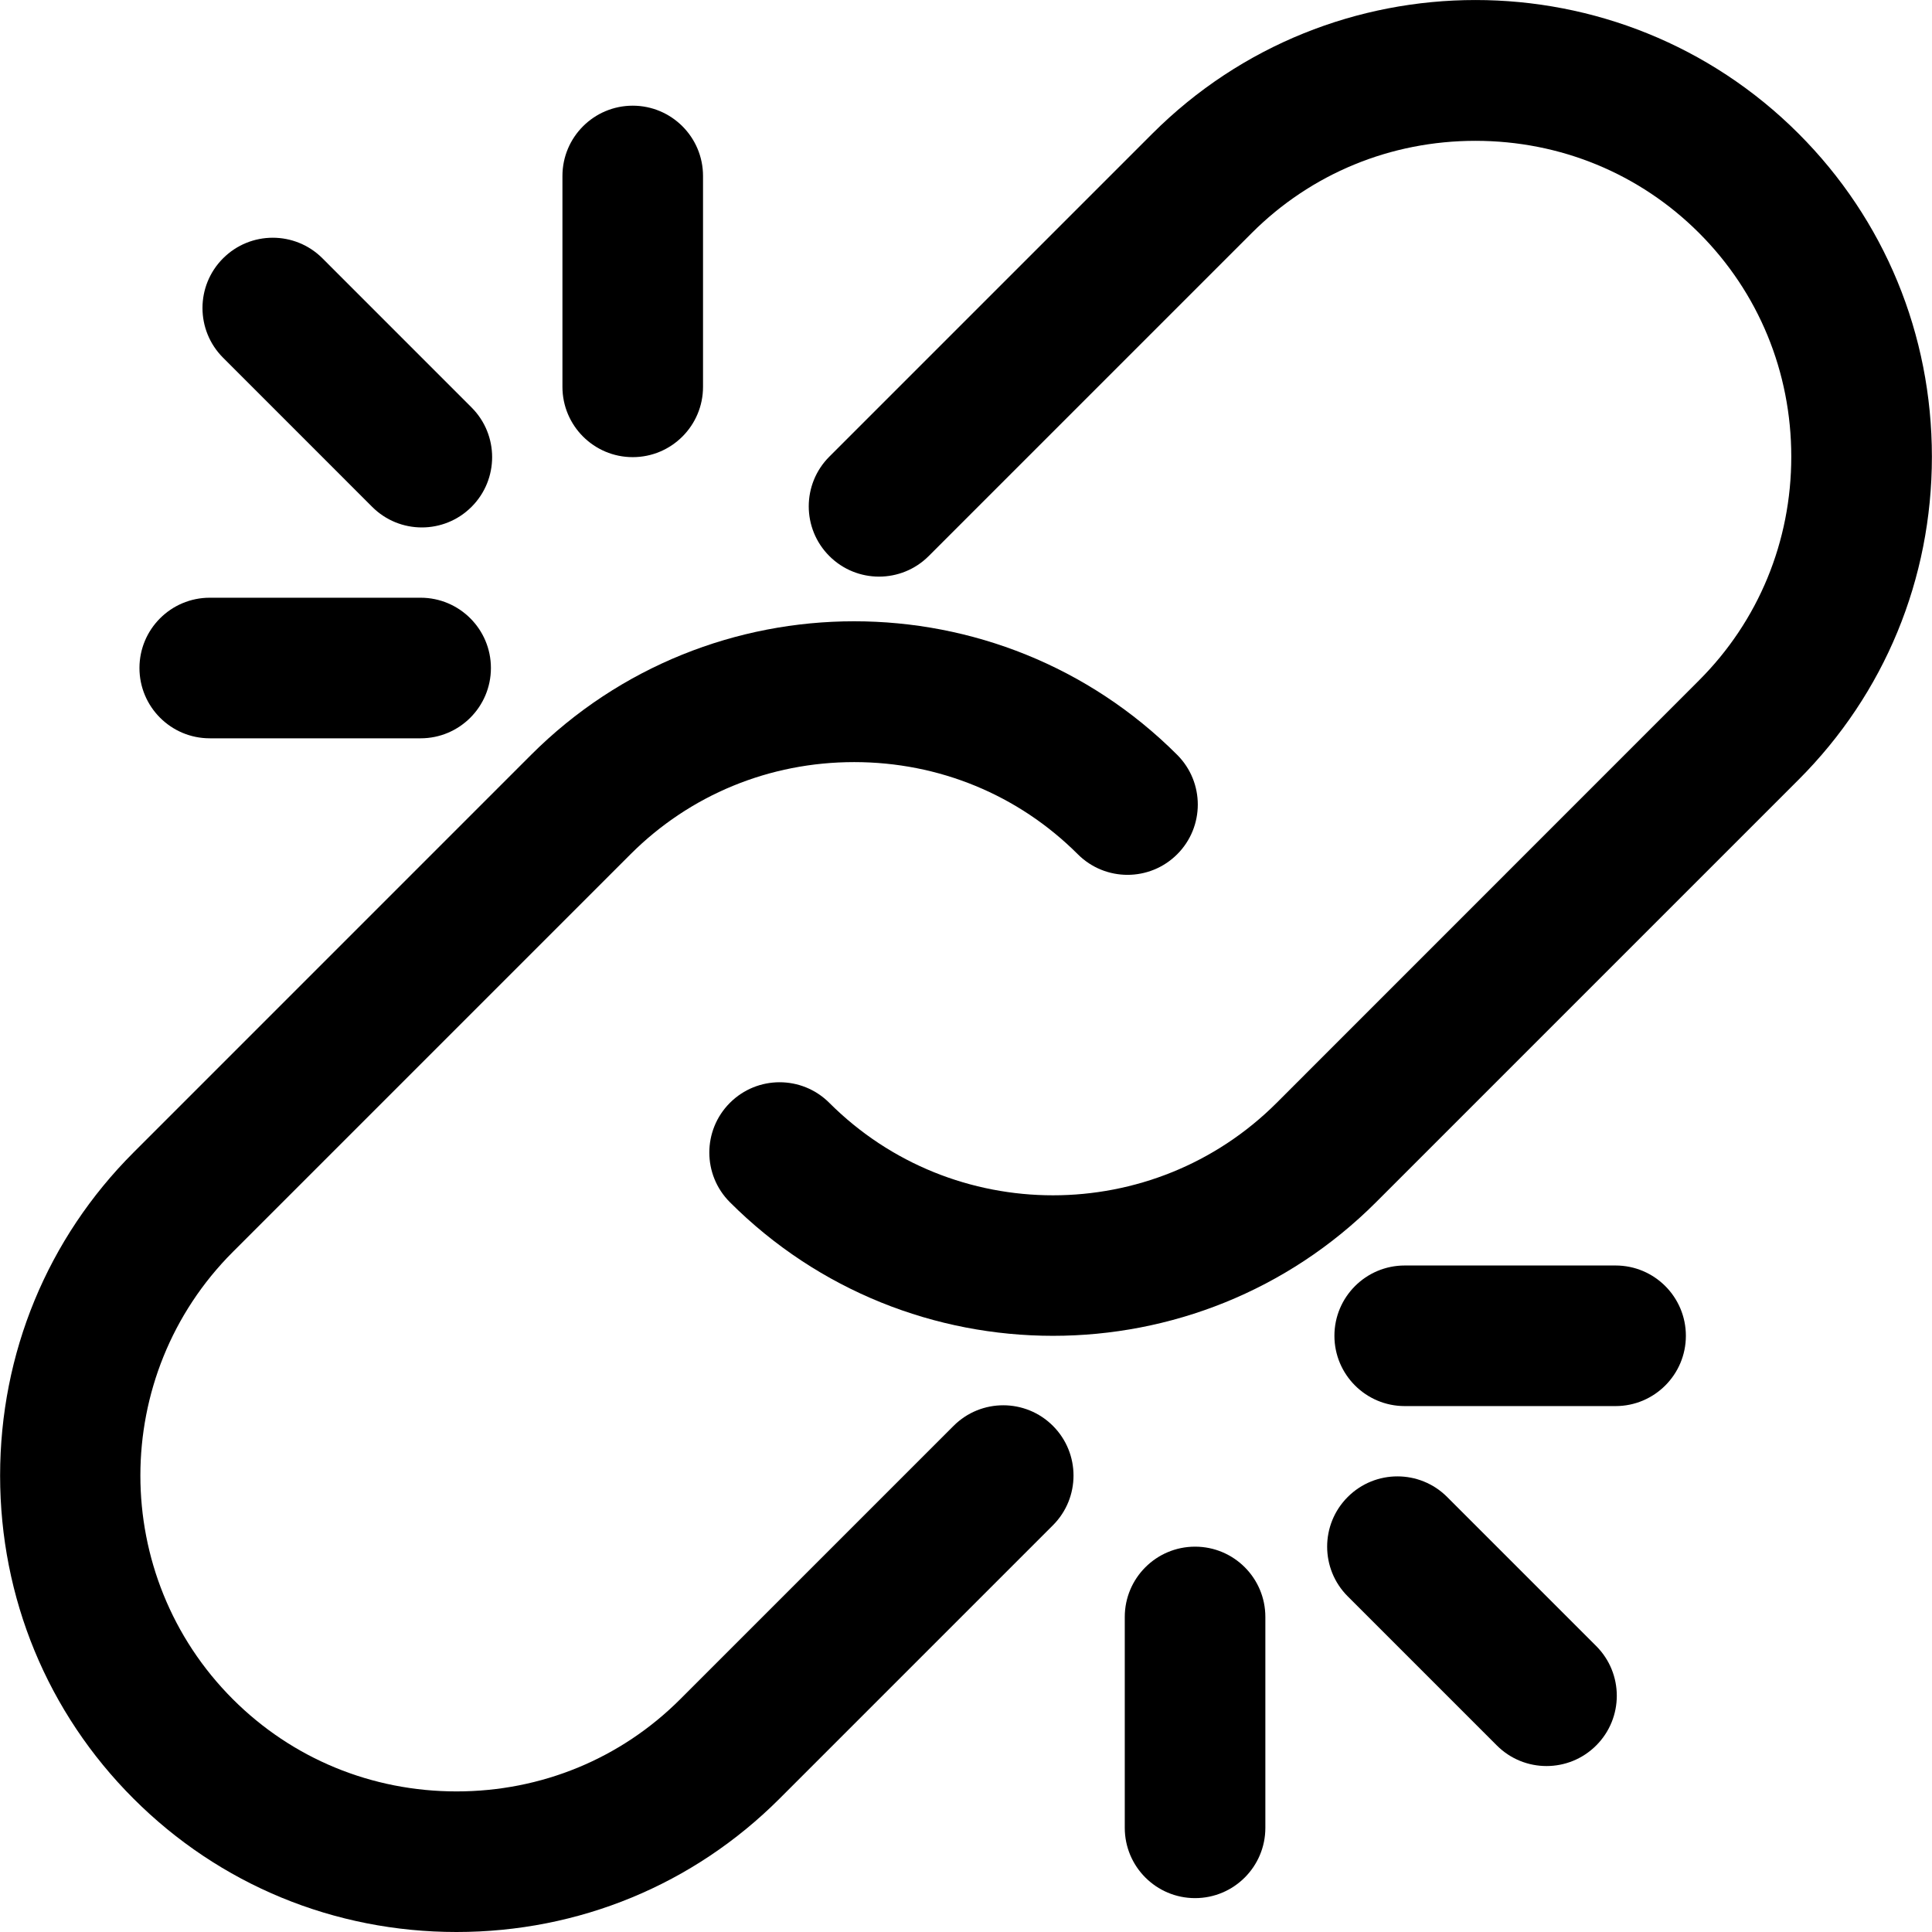 <?xml version="1.0" encoding="iso-8859-1"?>
<!-- Uploaded to: SVG Repo, www.svgrepo.com, Generator: SVG Repo Mixer Tools -->
<svg fill="#000000" height="800px" width="800px" version="1.1" id="Capa_1" xmlns="http://www.w3.org/2000/svg" xmlns:xlink="http://www.w3.org/1999/xlink" 
	 viewBox="0 0 54.971 54.971" xml:space="preserve">
<g>
	<path d="M51.173,3.801c-5.068-5.068-13.315-5.066-18.384,0l-9.192,9.192c-0.781,0.781-0.781,2.047,0,2.828s2.047,0.781,2.828,0
		l9.192-9.192c1.691-1.69,3.951-2.622,6.363-2.622c2.413,0,4.673,0.932,6.364,2.623s2.623,3.951,2.623,6.364
		c0,2.412-0.932,4.672-2.623,6.363L36.325,31.379c-3.51,3.508-9.219,3.508-12.729,0c-0.781-0.781-2.047-0.781-2.828,0
		s-0.781,2.048,0,2.828c2.534,2.534,5.863,3.801,9.192,3.801s6.658-1.267,9.192-3.801l12.021-12.021
		c2.447-2.446,3.795-5.711,3.795-9.192C54.968,9.512,53.62,6.248,51.173,3.801z"/>
	<path d="M27.132,40.57l-7.778,7.778c-1.691,1.691-3.951,2.623-6.364,2.623c-2.412,0-4.673-0.932-6.364-2.623
		c-3.509-3.509-3.509-9.219,0-12.728L17.94,24.306c1.691-1.69,3.951-2.622,6.364-2.622c2.412,0,4.672,0.932,6.363,2.622
		c0.781,0.781,2.047,0.781,2.828,0s0.781-2.047,0-2.828c-5.067-5.067-13.314-5.068-18.384,0L3.797,32.793
		c-2.446,2.446-3.794,5.711-3.794,9.192c0,3.48,1.348,6.745,3.795,9.191c2.446,2.447,5.711,3.795,9.191,3.795
		c3.481,0,6.746-1.348,9.192-3.795l7.778-7.778c0.781-0.781,0.781-2.047,0-2.828S27.913,39.789,27.132,40.57z"/>
	<path d="M34.003,44.007c-1.104,0-2,0.896-2,2v6c0,1.104,0.896,2,2,2s2-0.896,2-2v-6C36.003,44.902,35.108,44.007,34.003,44.007z"/>
	<path d="M41.175,42.593c-0.781-0.781-2.047-0.781-2.828,0s-0.781,2.047,0,2.828l4.242,4.242c0.391,0.391,0.902,0.586,1.414,0.586
		s1.023-0.195,1.414-0.586c0.781-0.781,0.781-2.047,0-2.828L41.175,42.593z"/>
	<path d="M45.968,36.007h-6c-1.104,0-2,0.896-2,2s0.896,2,2,2h6c1.104,0,2-0.896,2-2S47.073,36.007,45.968,36.007z"/>
	<path d="M18.003,13.007c1.104,0,2-0.896,2-2v-6c0-1.104-0.896-2-2-2s-2,0.896-2,2v6C16.003,12.111,16.899,13.007,18.003,13.007z"/>
	<path d="M10.589,14.421c0.391,0.391,0.902,0.586,1.414,0.586s1.023-0.195,1.414-0.586c0.781-0.781,0.781-2.047,0-2.828L9.175,7.35
		c-0.781-0.781-2.047-0.781-2.828,0s-0.781,2.047,0,2.828L10.589,14.421z"/>
	<path d="M5.968,21.007h6c1.104,0,2-0.896,2-2s-0.896-2-2-2h-6c-1.104,0-2,0.896-2,2S4.864,21.007,5.968,21.007z"/>
</g>
</svg>